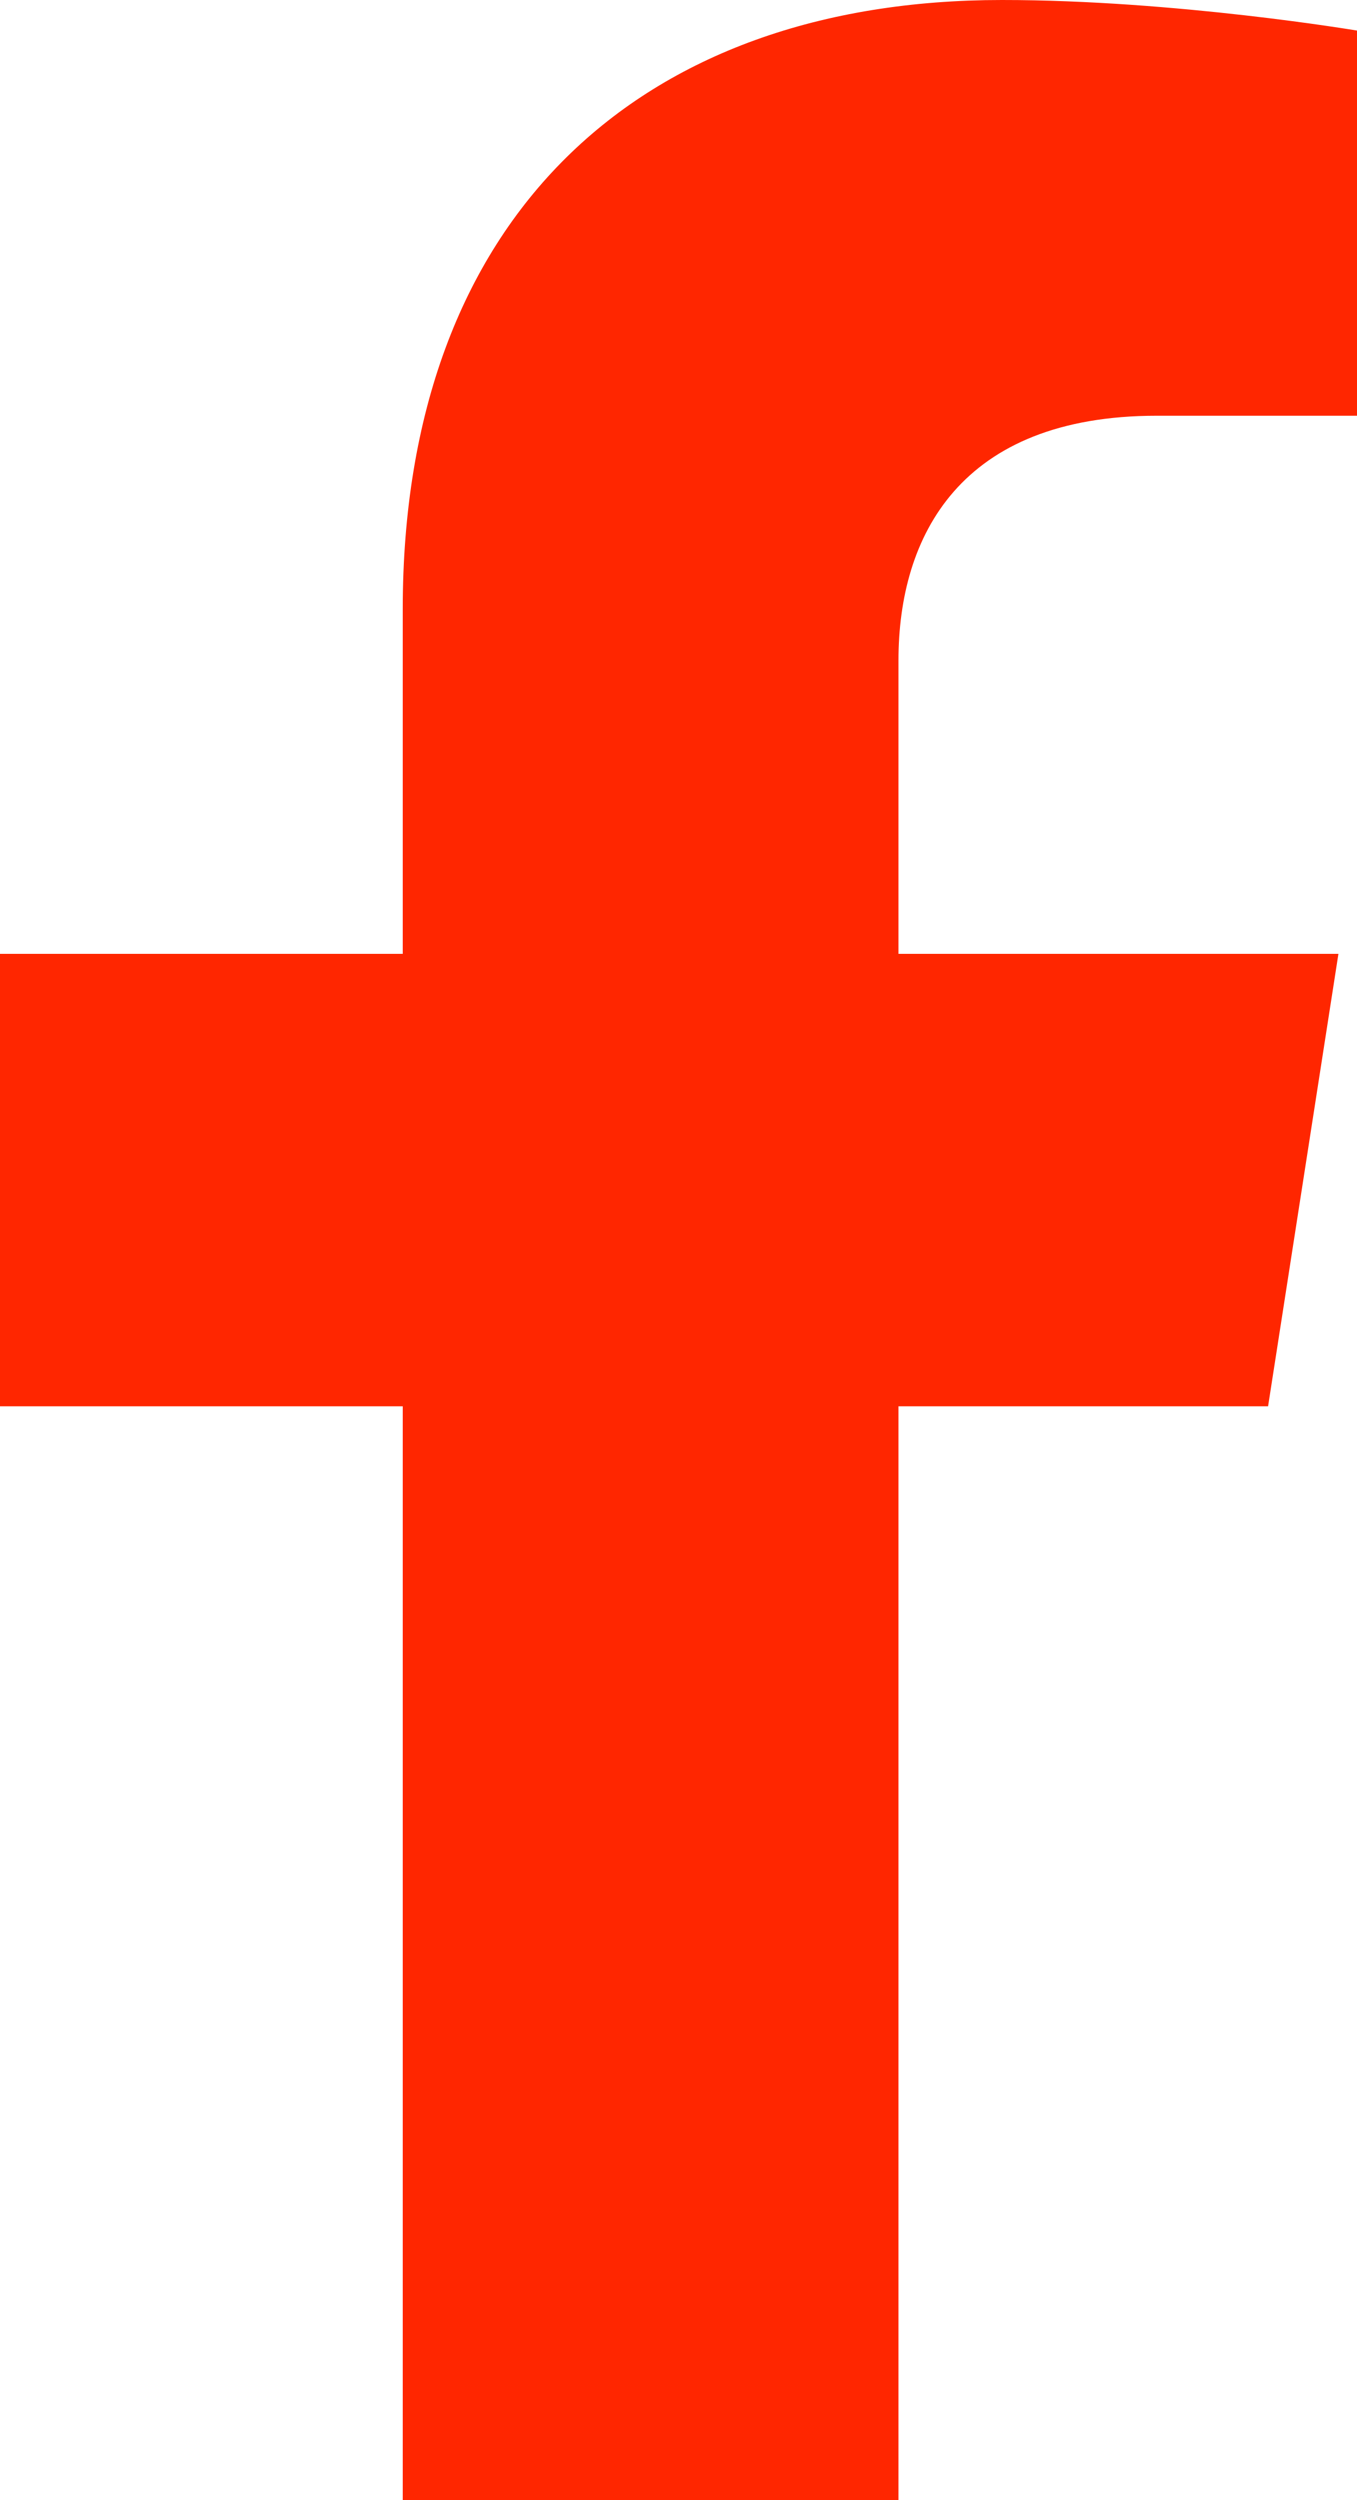 <svg xmlns="http://www.w3.org/2000/svg" widht="19" height="35" viewBox="0 0 19 35">
  <path fill="#FF2600" d="M17.755 19.687l.985-6.334h-6.16V9.244c0-1.733.859-3.424 3.618-3.424H19V.428S16.458 0 14.029 0C8.953 0 5.639 3.034 5.639 8.525v4.828H0v6.334h5.639V35h6.941V19.687h5.175z"/>
</svg>
